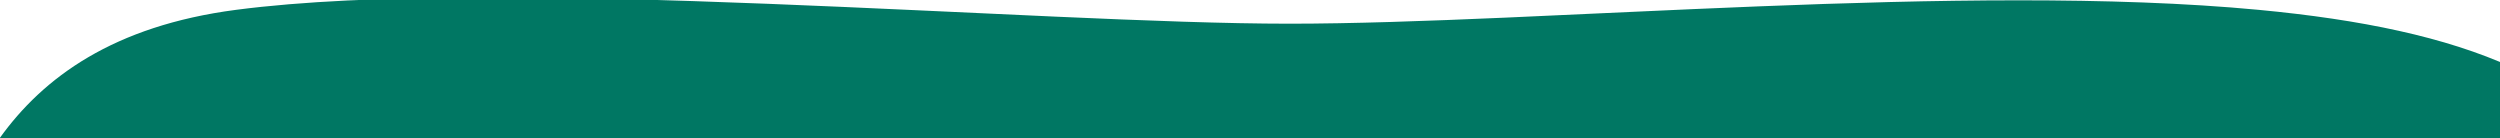 <?xml version="1.0" encoding="utf-8"?>
<!-- Generator: Adobe Illustrator 23.0.0, SVG Export Plug-In . SVG Version: 6.00 Build 0)  -->
<svg version="1.1" id="Layer_1" xmlns="http://www.w3.org/2000/svg" xmlns:xlink="http://www.w3.org/1999/xlink" x="0px" y="0px"
	 viewBox="0 0 3840 212.5" style="enable-background:new 0 0 3840 212.5;" xml:space="preserve">
<style type="text/css">
	.st0{fill:#007763;}
</style>
<path class="st0" d="M3858.8,103.4c-102.3-46.5-231.4-73.3-389.7-88.3c-449.9-42.5-1103.4,21.3-1488.9,21.3
	C1594.5,36.4,769.7-38,362.6,15.1C174.4,39.7,66.4,118.8-0.7,212.5h3859.5V103.4z"/>
</svg>

